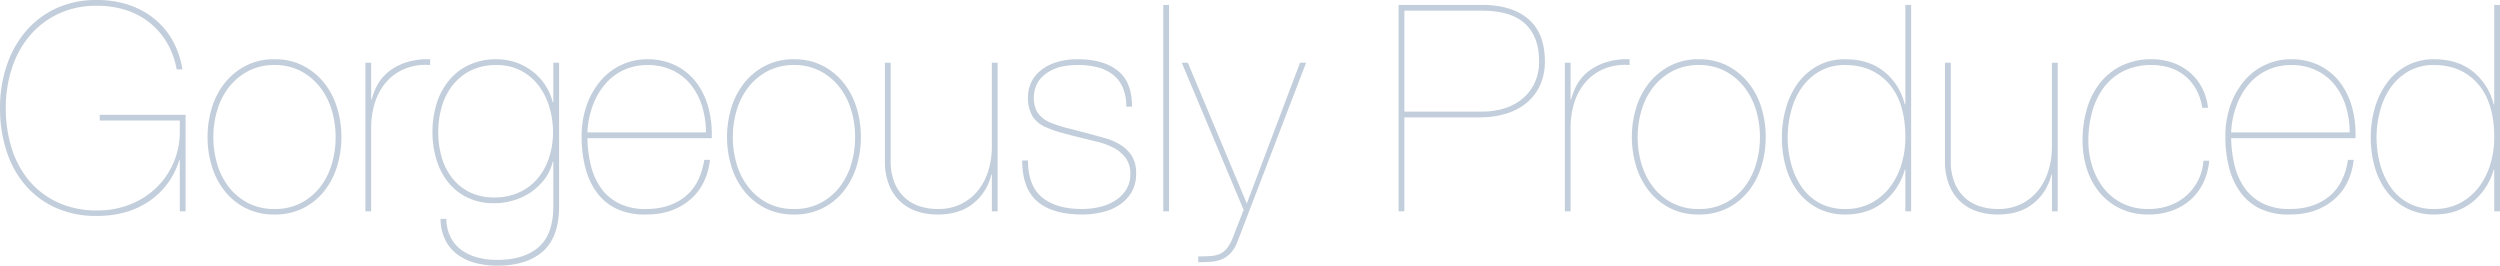 <svg xmlns="http://www.w3.org/2000/svg" width="1098.296" height="116.715" viewBox="0 0 1098.296 116.715">
  <path id="パス_7662" data-name="パス 7662" d="M47.879-39.878H83.058v4.7a34.438,34.438,0,0,1-2.794,13.906A33.443,33.443,0,0,1,72.58-10.224,35.358,35.358,0,0,1,61.087-2.984a38.086,38.086,0,0,1-14.1,2.6A40.9,40.9,0,0,1,29.4-3.937a36.331,36.331,0,0,1-12.636-9.652,41.009,41.009,0,0,1-7.62-14.288A58.647,58.647,0,0,1,6.6-45.339,56.066,56.066,0,0,1,9.271-62.8a42.093,42.093,0,0,1,7.81-14.287,37.3,37.3,0,0,1,12.573-9.652A38.806,38.806,0,0,1,46.609-90.3a40.969,40.969,0,0,1,13.017,1.969,32.562,32.562,0,0,1,10.414,5.651,32.074,32.074,0,0,1,7.493,8.826,35.083,35.083,0,0,1,4.128,11.494H84.2A38.358,38.358,0,0,0,79.946-74.93a33.03,33.03,0,0,0-8-9.589,35.594,35.594,0,0,0-11.3-6.16,43.748,43.748,0,0,0-14.033-2.159A41.788,41.788,0,0,0,28.7-89.154a38.949,38.949,0,0,0-13.335,10.1A45.239,45.239,0,0,0,6.985-63.944,58.078,58.078,0,0,0,4.064-45.339a60.742,60.742,0,0,0,2.73,18.415,43.981,43.981,0,0,0,8.065,15.049A38.055,38.055,0,0,0,28.194-1.715,42.966,42.966,0,0,0,46.609,2.032q13.462,0,22.987-6.477A33.342,33.342,0,0,0,82.8-22.479h.254V0H85.6V-42.418H47.879ZM97.79-32.639A40.881,40.881,0,0,1,99.5-44.45a30.354,30.354,0,0,1,5.144-10.1,26.219,26.219,0,0,1,8.445-7.049,24.388,24.388,0,0,1,11.621-2.667A24.11,24.11,0,0,1,136.208-61.6a26.219,26.219,0,0,1,8.445,7.049,30.354,30.354,0,0,1,5.144,10.1,40.881,40.881,0,0,1,1.714,11.811A41.322,41.322,0,0,1,149.8-20.7a30.354,30.354,0,0,1-5.144,10.1,25.512,25.512,0,0,1-8.445,6.985,24.591,24.591,0,0,1-11.493,2.6,24.876,24.876,0,0,1-11.621-2.6,25.512,25.512,0,0,1-8.445-6.985A30.354,30.354,0,0,1,99.5-20.7,41.322,41.322,0,0,1,97.79-32.639Zm-2.54,0a43.378,43.378,0,0,0,1.9,12.891A32.743,32.743,0,0,0,102.807-8.89,27.846,27.846,0,0,0,112.014-1.4,27.227,27.227,0,0,0,124.587,1.4a27.518,27.518,0,0,0,12.7-2.794,27.846,27.846,0,0,0,9.208-7.493,32.744,32.744,0,0,0,5.651-10.858,43.378,43.378,0,0,0,1.9-12.891,43.378,43.378,0,0,0-1.9-12.89,32.744,32.744,0,0,0-5.651-10.859,28.562,28.562,0,0,0-9.208-7.556A26.726,26.726,0,0,0,124.714-66.8a27.01,27.01,0,0,0-12.7,2.858,28.562,28.562,0,0,0-9.207,7.556,32.743,32.743,0,0,0-5.652,10.859A43.378,43.378,0,0,0,95.25-32.639ZM167.132,0V-36.957a36.049,36.049,0,0,1,1.524-10.414,25.524,25.524,0,0,1,4.7-8.954,22.022,22.022,0,0,1,8.064-6.1,24.477,24.477,0,0,1,11.62-1.842V-66.8a31.451,31.451,0,0,0-10.223,1.27,24.837,24.837,0,0,0-7.557,3.81,19.478,19.478,0,0,0-5.08,5.652,25.268,25.268,0,0,0-2.794,6.922h-.254V-65.278h-2.54V0Zm80.01-21.844V-2.159q0,12.192-6.413,17.843t-18.352,5.652a33.665,33.665,0,0,1-8.318-1.016,21.012,21.012,0,0,1-7.049-3.175,16.02,16.02,0,0,1-4.889-5.588A18.272,18.272,0,0,1,200.152,3.3h-2.54a21.23,21.23,0,0,0,2.159,9.462,18.047,18.047,0,0,0,5.461,6.35,23.147,23.147,0,0,0,7.874,3.619,37.607,37.607,0,0,0,9.4,1.143q12.954,0,20.066-6.286t7.112-19.749V-65.278h-2.54v17.4h-.254a24.677,24.677,0,0,0-3.238-7.493,24.416,24.416,0,0,0-5.461-5.969,25.969,25.969,0,0,0-7.3-4,25.722,25.722,0,0,0-8.763-1.461,27.613,27.613,0,0,0-12.128,2.54,25.4,25.4,0,0,0-8.827,6.922,29.878,29.878,0,0,0-5.334,10.16A41.893,41.893,0,0,0,194.056-34.8,41.322,41.322,0,0,0,195.77-22.86a29.582,29.582,0,0,0,5.08,9.97A24.668,24.668,0,0,0,209.3-6.1a26.389,26.389,0,0,0,11.938,2.54,29.512,29.512,0,0,0,8.319-1.207,27.269,27.269,0,0,0,7.62-3.556,25.46,25.46,0,0,0,6.1-5.779,20.373,20.373,0,0,0,3.62-7.747ZM247.015-34.8A35.7,35.7,0,0,1,245.3-23.685a27.2,27.2,0,0,1-4.953,9.144,23.412,23.412,0,0,1-8.064,6.16A25.832,25.832,0,0,1,221.107-6.1a23.827,23.827,0,0,1-10.541-2.222,22.126,22.126,0,0,1-7.683-6.1,26.812,26.812,0,0,1-4.7-9.081A38.594,38.594,0,0,1,196.6-34.8a39.426,39.426,0,0,1,1.588-11.3,27.486,27.486,0,0,1,4.826-9.4,23.234,23.234,0,0,1,8-6.414,24.829,24.829,0,0,1,11.113-2.349,22.809,22.809,0,0,1,10.795,2.477,23.169,23.169,0,0,1,7.811,6.6,29.571,29.571,0,0,1,4.7,9.461A38.088,38.088,0,0,1,247.015-34.8Zm15.113,2.667h54.61A45.238,45.238,0,0,0,315.4-45.085a32.226,32.226,0,0,0-5.08-11.049,25.86,25.86,0,0,0-9.017-7.747A27.761,27.761,0,0,0,288.163-66.8a26.29,26.29,0,0,0-10.668,2.286,26.531,26.531,0,0,0-9.144,6.667A33.841,33.841,0,0,0,262-47.117a40.556,40.556,0,0,0-2.413,14.478,53.1,53.1,0,0,0,1.651,13.525,31.686,31.686,0,0,0,5.08,10.922,22.917,22.917,0,0,0,8.827,7.175A29.211,29.211,0,0,0,288.163,1.4q11.176,0,18.8-6.287t9.017-17.717h-2.54q-1.651,10.8-8.446,16.193t-17.081,5.4A26.218,26.218,0,0,1,276.1-3.429a21.393,21.393,0,0,1-7.874-6.6,28.794,28.794,0,0,1-4.509-9.842A52.981,52.981,0,0,1,262.128-32.131Zm52.07-2.54h-52.07a39.284,39.284,0,0,1,2.54-12.319,30.548,30.548,0,0,1,5.651-9.334,23.616,23.616,0,0,1,8.128-5.905,24.556,24.556,0,0,1,9.969-2.032,25.238,25.238,0,0,1,11.176,2.349,23.073,23.073,0,0,1,8.065,6.414,28.282,28.282,0,0,1,4.889,9.461A38.645,38.645,0,0,1,314.2-34.671Zm11.811,2.032a40.882,40.882,0,0,1,1.714-11.811,30.354,30.354,0,0,1,5.144-10.1,26.219,26.219,0,0,1,8.445-7.049,24.388,24.388,0,0,1,11.62-2.667A24.11,24.11,0,0,1,364.426-61.6a26.22,26.22,0,0,1,8.446,7.049,30.355,30.355,0,0,1,5.143,10.1,40.882,40.882,0,0,1,1.714,11.811A41.323,41.323,0,0,1,378.016-20.7a30.355,30.355,0,0,1-5.143,10.1,25.512,25.512,0,0,1-8.446,6.985,24.591,24.591,0,0,1-11.493,2.6,24.876,24.876,0,0,1-11.62-2.6,25.512,25.512,0,0,1-8.445-6.985,30.354,30.354,0,0,1-5.144-10.1A41.323,41.323,0,0,1,326.009-32.639Zm-2.54,0a43.378,43.378,0,0,0,1.9,12.891A32.744,32.744,0,0,0,331.025-8.89,27.846,27.846,0,0,0,340.233-1.4,27.226,27.226,0,0,0,352.806,1.4a27.518,27.518,0,0,0,12.7-2.794,27.846,27.846,0,0,0,9.208-7.493,32.744,32.744,0,0,0,5.651-10.858,43.378,43.378,0,0,0,1.9-12.891,43.378,43.378,0,0,0-1.9-12.89,32.744,32.744,0,0,0-5.651-10.859,28.563,28.563,0,0,0-9.208-7.556A26.726,26.726,0,0,0,352.933-66.8a27.01,27.01,0,0,0-12.7,2.858,28.563,28.563,0,0,0-9.208,7.556,32.744,32.744,0,0,0-5.651,10.859A43.378,43.378,0,0,0,323.469-32.639ZM442.341,0V-65.278H439.8v36.957a35.213,35.213,0,0,1-1.524,10.414,26.143,26.143,0,0,1-4.508,8.7,21.857,21.857,0,0,1-7.43,5.969,22.714,22.714,0,0,1-10.287,2.222,25.738,25.738,0,0,1-7.937-1.207,17.775,17.775,0,0,1-6.6-3.81,18.127,18.127,0,0,1-4.509-6.6,25.469,25.469,0,0,1-1.651-9.715V-65.278h-2.54v43.307a27.576,27.576,0,0,0,1.715,10.1,20.279,20.279,0,0,0,4.826,7.366,19.76,19.76,0,0,0,7.366,4.445,28.588,28.588,0,0,0,9.335,1.46q9.652,0,15.684-4.953a22.443,22.443,0,0,0,7.811-12.573h.254V0Zm56.515-45.974h2.54q0-10.922-6.35-15.875T477.774-66.8a30.3,30.3,0,0,0-10.287,1.524,20.568,20.568,0,0,0-6.858,3.937,14.166,14.166,0,0,0-3.81,5.334,15.325,15.325,0,0,0-1.143,5.588,16.455,16.455,0,0,0,1.9,8.509,12.537,12.537,0,0,0,5.969,4.953,45.777,45.777,0,0,0,6.35,2.286q3.556,1.016,8.255,2.159,4.191,1.016,8.255,2.032a29.794,29.794,0,0,1,7.176,2.73,15.509,15.509,0,0,1,5.08,4.382,11.477,11.477,0,0,1,1.969,6.985,12.431,12.431,0,0,1-1.969,7.112,15.867,15.867,0,0,1-5.017,4.762,22.324,22.324,0,0,1-6.794,2.667,33.89,33.89,0,0,1-7.3.825q-11.557,0-17.717-5.144t-6.159-16.192h-2.54q0,12.319,6.668,18.034T479.552,1.4A38.561,38.561,0,0,0,488,.444a23.482,23.482,0,0,0,7.62-3.112,17.221,17.221,0,0,0,5.461-5.588,15.788,15.788,0,0,0,2.1-8.382,14.1,14.1,0,0,0-1.841-7.62,15.446,15.446,0,0,0-4.826-4.826,25.606,25.606,0,0,0-6.731-2.985q-3.746-1.079-7.556-2.1-5.334-1.4-9.335-2.413a56.641,56.641,0,0,1-7.43-2.413,12.6,12.6,0,0,1-5.271-4q-1.968-2.6-1.968-7.43a17.494,17.494,0,0,1,.508-3.175,11.388,11.388,0,0,1,2.413-4.636,16.242,16.242,0,0,1,5.842-4.191q3.937-1.842,10.795-1.842a33.769,33.769,0,0,1,8.573,1.016,17.824,17.824,0,0,1,6.667,3.238,14.738,14.738,0,0,1,4.318,5.652A20.6,20.6,0,0,1,498.856-45.974Zm16.256-44.7V0h2.54V-90.678Zm60.071,25.4L551.815-3.429,525.907-65.278H523.24L550.418-.635l-4.7,12.065a18.682,18.682,0,0,1-2.476,4.635,8.6,8.6,0,0,1-3.048,2.54,11.457,11.457,0,0,1-4.064,1.016q-2.35.191-5.651.191v2.54q2.921,0,5.525-.19a15.382,15.382,0,0,0,4.763-1.08,11.6,11.6,0,0,0,3.937-2.73,15.17,15.17,0,0,0,3.048-5.143l30.1-78.486ZM621.03,0V-41.275h32.893a40.173,40.173,0,0,0,11.62-1.588,26.046,26.046,0,0,0,9.081-4.7,21.646,21.646,0,0,0,5.969-7.747,24.846,24.846,0,0,0,2.159-10.6q0-12.319-7.239-18.542t-20.32-6.223h-36.7V0Zm0-43.815V-88.138h34.163q12.7,0,18.859,5.715t6.16,16.51a21.915,21.915,0,0,1-1.905,9.4,20.227,20.227,0,0,1-5.271,6.921,22.848,22.848,0,0,1-7.937,4.318,32.388,32.388,0,0,1-9.906,1.461ZM694.055,0V-36.957a36.049,36.049,0,0,1,1.524-10.414,25.524,25.524,0,0,1,4.7-8.954,22.022,22.022,0,0,1,8.065-6.1,24.477,24.477,0,0,1,11.62-1.842V-66.8a31.451,31.451,0,0,0-10.224,1.27,24.837,24.837,0,0,0-7.556,3.81,19.479,19.479,0,0,0-5.08,5.652,25.271,25.271,0,0,0-2.794,6.922h-.254V-65.278h-2.54V0Zm29.464-32.639a40.881,40.881,0,0,1,1.714-11.811,30.355,30.355,0,0,1,5.143-10.1,26.22,26.22,0,0,1,8.445-7.049,24.389,24.389,0,0,1,11.621-2.667A24.11,24.11,0,0,1,761.936-61.6a26.219,26.219,0,0,1,8.445,7.049,30.354,30.354,0,0,1,5.143,10.1,40.881,40.881,0,0,1,1.715,11.811A41.322,41.322,0,0,1,775.525-20.7a30.354,30.354,0,0,1-5.143,10.1,25.511,25.511,0,0,1-8.445,6.985,24.591,24.591,0,0,1-11.493,2.6,24.877,24.877,0,0,1-11.621-2.6,25.513,25.513,0,0,1-8.445-6.985,30.355,30.355,0,0,1-5.143-10.1A41.322,41.322,0,0,1,723.519-32.639Zm-2.54,0a43.379,43.379,0,0,0,1.9,12.891A32.745,32.745,0,0,0,728.535-8.89,27.846,27.846,0,0,0,737.743-1.4,27.227,27.227,0,0,0,750.316,1.4a27.518,27.518,0,0,0,12.7-2.794,27.845,27.845,0,0,0,9.207-7.493,32.744,32.744,0,0,0,5.652-10.858,43.379,43.379,0,0,0,1.9-12.891,43.379,43.379,0,0,0-1.9-12.89,32.744,32.744,0,0,0-5.652-10.859,28.561,28.561,0,0,0-9.207-7.556A26.726,26.726,0,0,0,750.443-66.8a27.01,27.01,0,0,0-12.7,2.858,28.562,28.562,0,0,0-9.208,7.556,32.745,32.745,0,0,0-5.651,10.859A43.379,43.379,0,0,0,720.979-32.639ZM841.121-90.678V-46.99h-.254a26.4,26.4,0,0,0-9.017-14.351Q825.119-66.8,814.705-66.8a24.856,24.856,0,0,0-11.938,2.794,26.044,26.044,0,0,0-8.7,7.493,34.567,34.567,0,0,0-5.334,10.922,45.863,45.863,0,0,0-1.841,13.081,46.243,46.243,0,0,0,1.9,13.589,31.806,31.806,0,0,0,5.524,10.732,25.717,25.717,0,0,0,8.763,7.048A25.9,25.9,0,0,0,814.705,1.4q10.033,0,16.827-5.461a27.625,27.625,0,0,0,9.335-14.224h.254V0h2.54V-90.678Zm0,58.166a40.385,40.385,0,0,1-1.778,12.065A31.245,31.245,0,0,1,834.2-10.414a24.888,24.888,0,0,1-8.255,6.858,24.033,24.033,0,0,1-11.24,2.54,23.271,23.271,0,0,1-11.112-2.54,22.53,22.53,0,0,1-7.874-6.921,32.115,32.115,0,0,1-4.7-10.1,44.4,44.4,0,0,1-1.587-11.938,45.258,45.258,0,0,1,1.461-11.366,32.495,32.495,0,0,1,4.508-10.16,24.318,24.318,0,0,1,7.874-7.366,22.026,22.026,0,0,1,11.43-2.858q11.938,0,19.177,8.192T841.121-32.512ZM908.05,0V-65.278h-2.54v36.957a35.214,35.214,0,0,1-1.524,10.414,26.142,26.142,0,0,1-4.508,8.7,21.858,21.858,0,0,1-7.43,5.969,22.714,22.714,0,0,1-10.287,2.222,25.738,25.738,0,0,1-7.937-1.207,17.775,17.775,0,0,1-6.6-3.81,18.127,18.127,0,0,1-4.508-6.6,25.47,25.47,0,0,1-1.651-9.715V-65.278h-2.54v43.307a27.576,27.576,0,0,0,1.715,10.1,20.279,20.279,0,0,0,4.826,7.366,19.76,19.76,0,0,0,7.366,4.445,28.588,28.588,0,0,0,9.335,1.46q9.652,0,15.685-4.953a22.443,22.443,0,0,0,7.81-12.573h.254V0ZM974.6-22.225h-2.54a22.511,22.511,0,0,1-2.413,8.827,22.552,22.552,0,0,1-5.271,6.667,22.679,22.679,0,0,1-7.43,4.254,27.214,27.214,0,0,1-9.017,1.461A25.233,25.233,0,0,1,936.5-3.493a24.038,24.038,0,0,1-8.255-6.667,29.906,29.906,0,0,1-5.016-9.652,37.934,37.934,0,0,1-1.715-11.43,48.283,48.283,0,0,1,1.461-11.62,32.8,32.8,0,0,1,4.7-10.668,24.676,24.676,0,0,1,8.636-7.747,26.815,26.815,0,0,1,13.144-2.985,25.988,25.988,0,0,1,7.747,1.143,19.79,19.79,0,0,1,6.6,3.493,20.865,20.865,0,0,1,4.953,5.842,23.79,23.79,0,0,1,2.794,8.319h2.54a25.006,25.006,0,0,0-2.857-9.208,22.489,22.489,0,0,0-5.525-6.667,23.778,23.778,0,0,0-7.493-4.064,27.527,27.527,0,0,0-8.763-1.4,29.616,29.616,0,0,0-13.526,2.921A27.338,27.338,0,0,0,926.4-56.07a33.64,33.64,0,0,0-5.588,11.3,48.779,48.779,0,0,0-1.841,13.525,40.924,40.924,0,0,0,1.9,12.636,30.9,30.9,0,0,0,5.588,10.351,26.675,26.675,0,0,0,9.081,7.049,28.165,28.165,0,0,0,12.383,2.6A30.287,30.287,0,0,0,958.151-.254a24.955,24.955,0,0,0,8.128-4.7,23.545,23.545,0,0,0,5.651-7.429A27.928,27.928,0,0,0,974.6-22.225Zm9.652-9.906h54.61a45.239,45.239,0,0,0-1.333-12.954,32.228,32.228,0,0,0-5.08-11.049,25.86,25.86,0,0,0-9.017-7.747,27.761,27.761,0,0,0-13.144-2.921,26.29,26.29,0,0,0-10.668,2.286,26.531,26.531,0,0,0-9.144,6.667,33.84,33.84,0,0,0-6.35,10.731,40.555,40.555,0,0,0-2.413,14.478,53.1,53.1,0,0,0,1.651,13.525,31.686,31.686,0,0,0,5.08,10.922,22.917,22.917,0,0,0,8.826,7.175A29.211,29.211,0,0,0,1010.285,1.4q11.176,0,18.8-6.287t9.017-17.717h-2.54q-1.651,10.8-8.446,16.193t-17.081,5.4A26.218,26.218,0,0,1,998.22-3.429a21.393,21.393,0,0,1-7.874-6.6,28.8,28.8,0,0,1-4.508-9.842A52.978,52.978,0,0,1,984.25-32.131Zm52.07-2.54H984.25a39.283,39.283,0,0,1,2.54-12.319,30.548,30.548,0,0,1,5.651-9.334,23.616,23.616,0,0,1,8.128-5.905,24.556,24.556,0,0,1,9.97-2.032,25.238,25.238,0,0,1,11.176,2.349,23.071,23.071,0,0,1,8.064,6.414,28.281,28.281,0,0,1,4.89,9.461A38.644,38.644,0,0,1,1036.32-34.671Zm63.5-56.007V-46.99h-.254a26.4,26.4,0,0,0-9.017-14.351Q1083.818-66.8,1073.4-66.8a24.855,24.855,0,0,0-11.938,2.794,26.045,26.045,0,0,0-8.7,7.493,34.568,34.568,0,0,0-5.334,10.922,45.863,45.863,0,0,0-1.841,13.081,46.241,46.241,0,0,0,1.905,13.589,31.8,31.8,0,0,0,5.524,10.732,25.716,25.716,0,0,0,8.763,7.048A25.9,25.9,0,0,0,1073.4,1.4q10.033,0,16.828-5.461a27.625,27.625,0,0,0,9.334-14.224h.254V0h2.54V-90.678Zm0,58.166a40.381,40.381,0,0,1-1.778,12.065,31.244,31.244,0,0,1-5.143,10.033,24.888,24.888,0,0,1-8.255,6.858,24.033,24.033,0,0,1-11.24,2.54,23.271,23.271,0,0,1-11.113-2.54,22.53,22.53,0,0,1-7.874-6.921,32.115,32.115,0,0,1-4.7-10.1,44.4,44.4,0,0,1-1.588-11.938,45.255,45.255,0,0,1,1.461-11.366,32.493,32.493,0,0,1,4.508-10.16,24.32,24.32,0,0,1,7.874-7.366,22.027,22.027,0,0,1,11.43-2.858q11.938,0,19.177,8.192T1099.82-32.512Z" transform="translate(-4.064 92.838)" fill="#c2cedb"/>
</svg>
